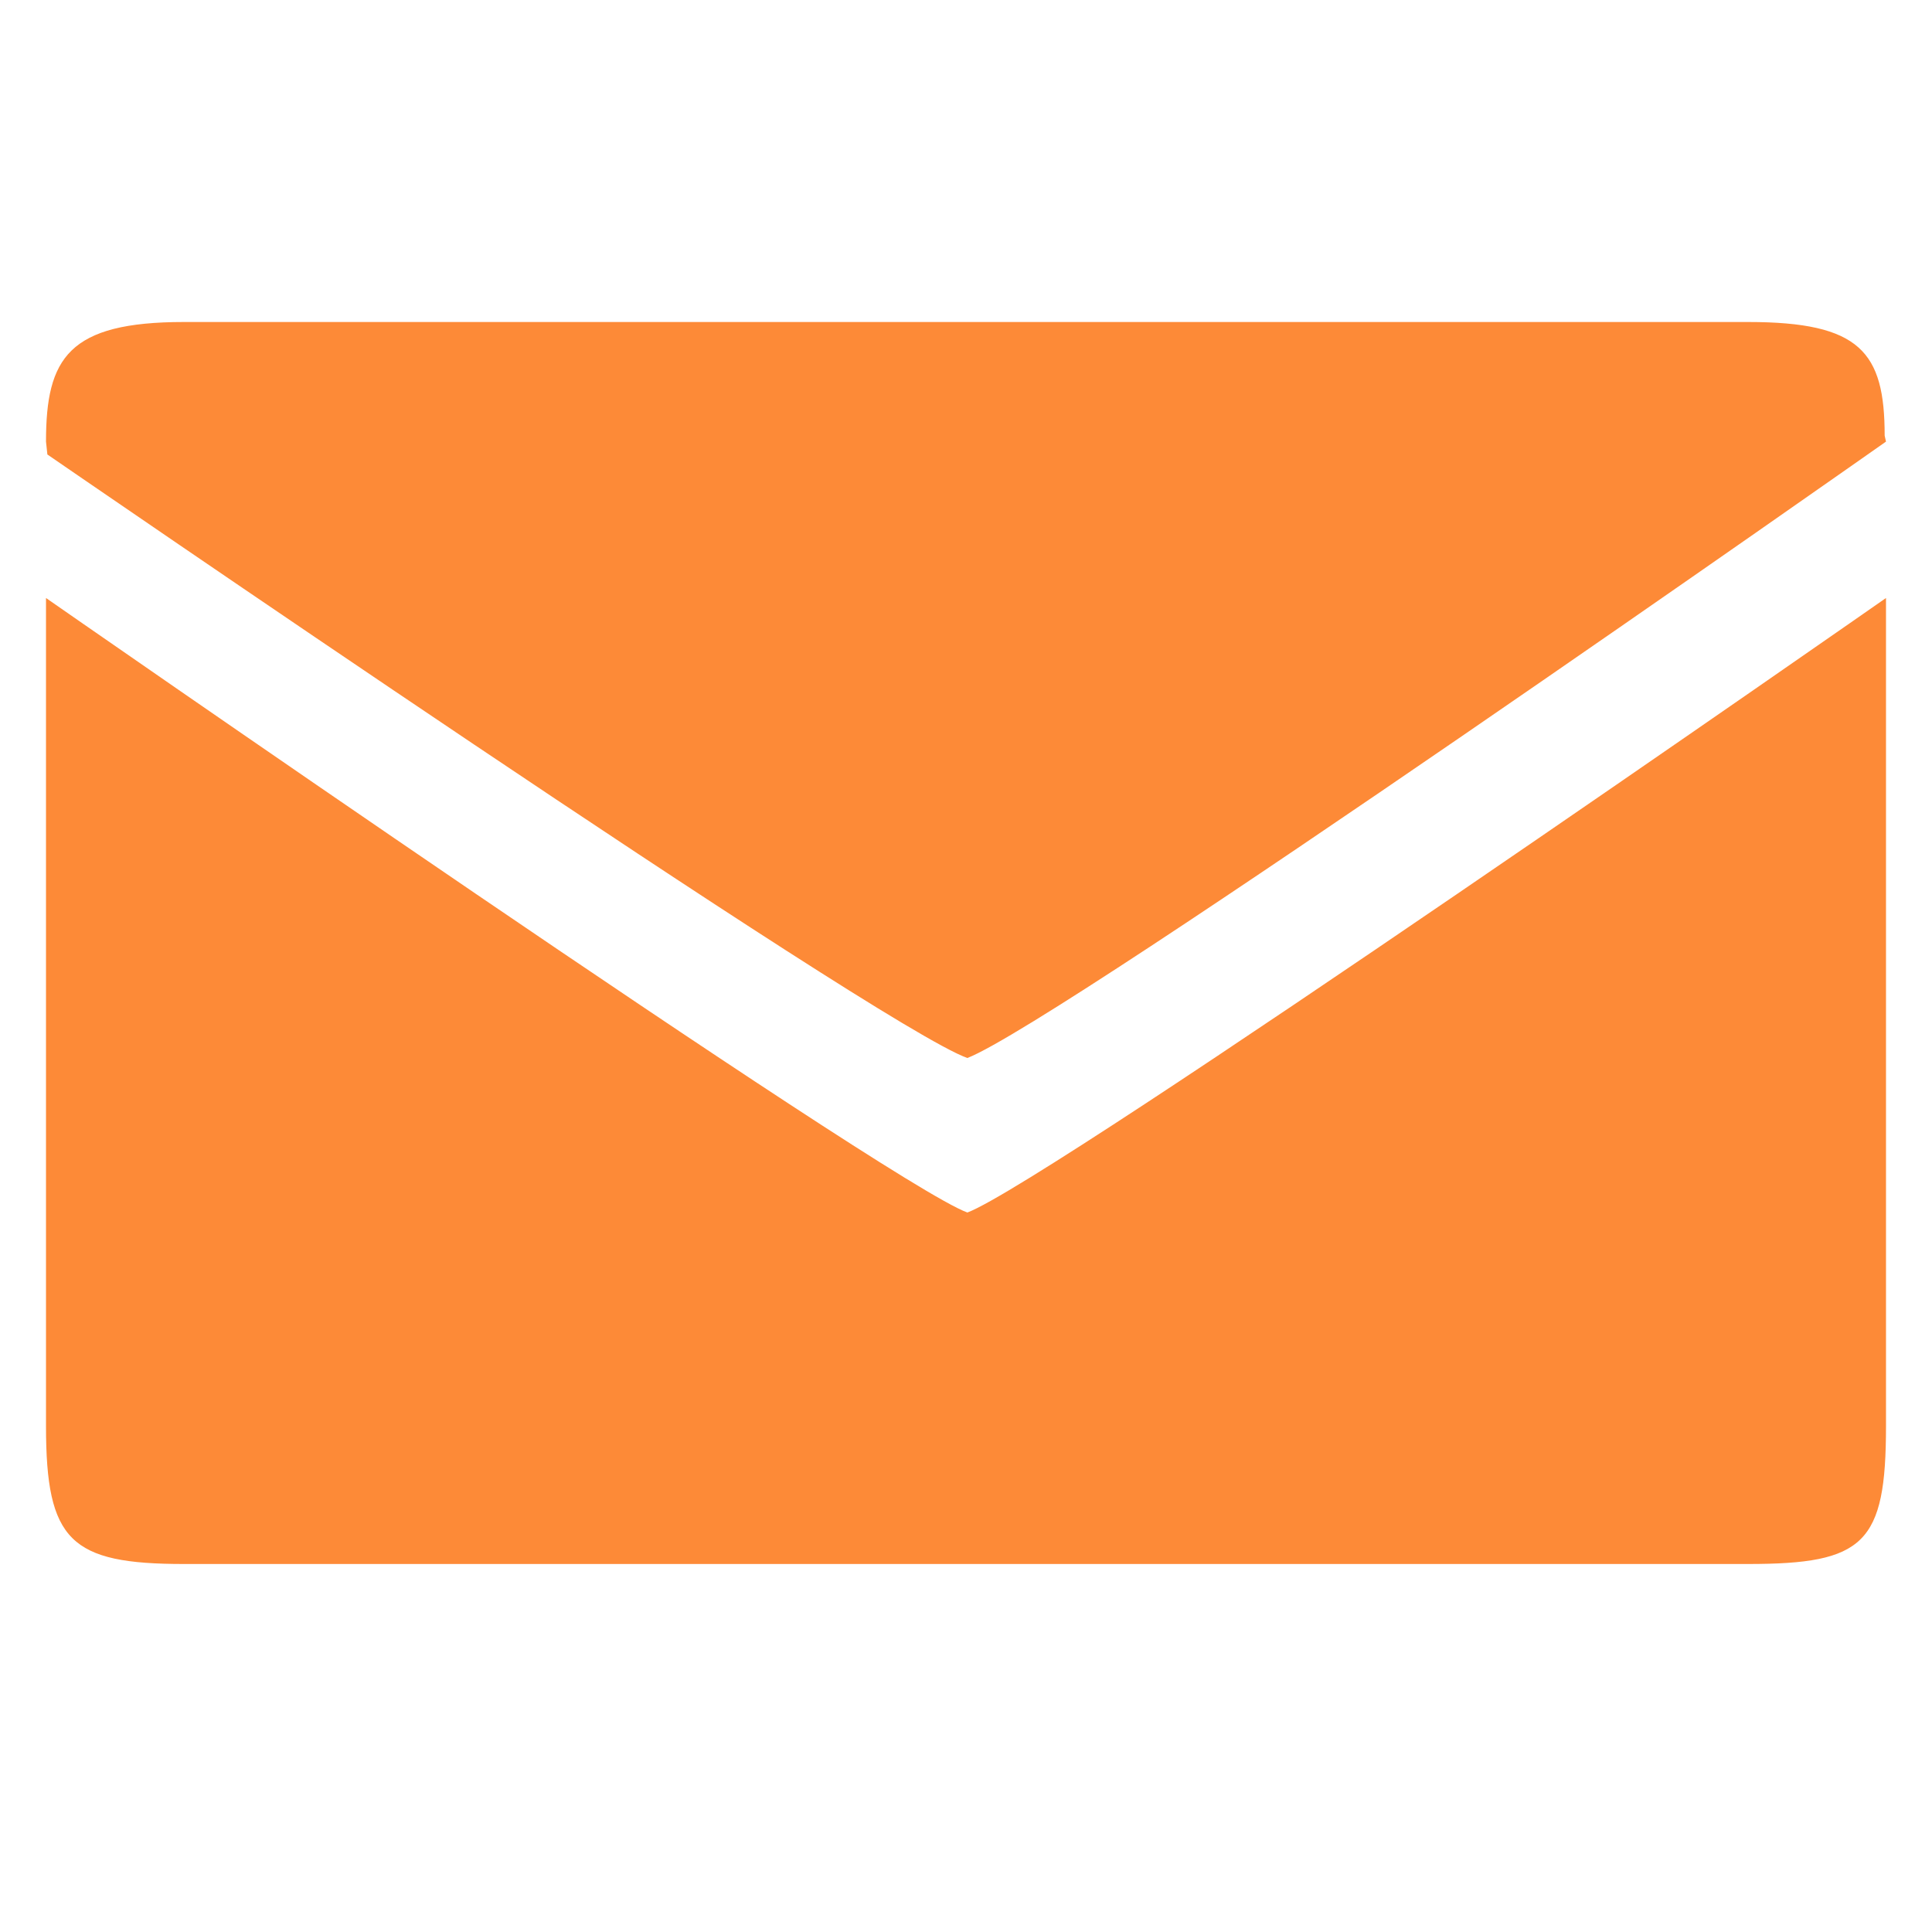 <?xml version="1.0" encoding="UTF-8"?> <svg xmlns="http://www.w3.org/2000/svg" width="42" height="42" viewBox="0 0 42 42" fill="none"><path d="M41 31V13C41 13 22.8 25.7 21.03 26.359C19.29 25.73 1 13 1 13V31C1 33.5 1.53 34 4 34H38C40.529 34 41 33.561 41 31ZM40.971 9.471C40.971 7.65 40.44 7 38 7H4C1.49 7 1 7.78 1 9.6L1.03 9.88C1.03 9.88 19.099 22.32 21.03 23C23.07 22.21 41 9.6 41 9.6L40.971 9.471Z" fill="#FD8A37"></path></svg> 
